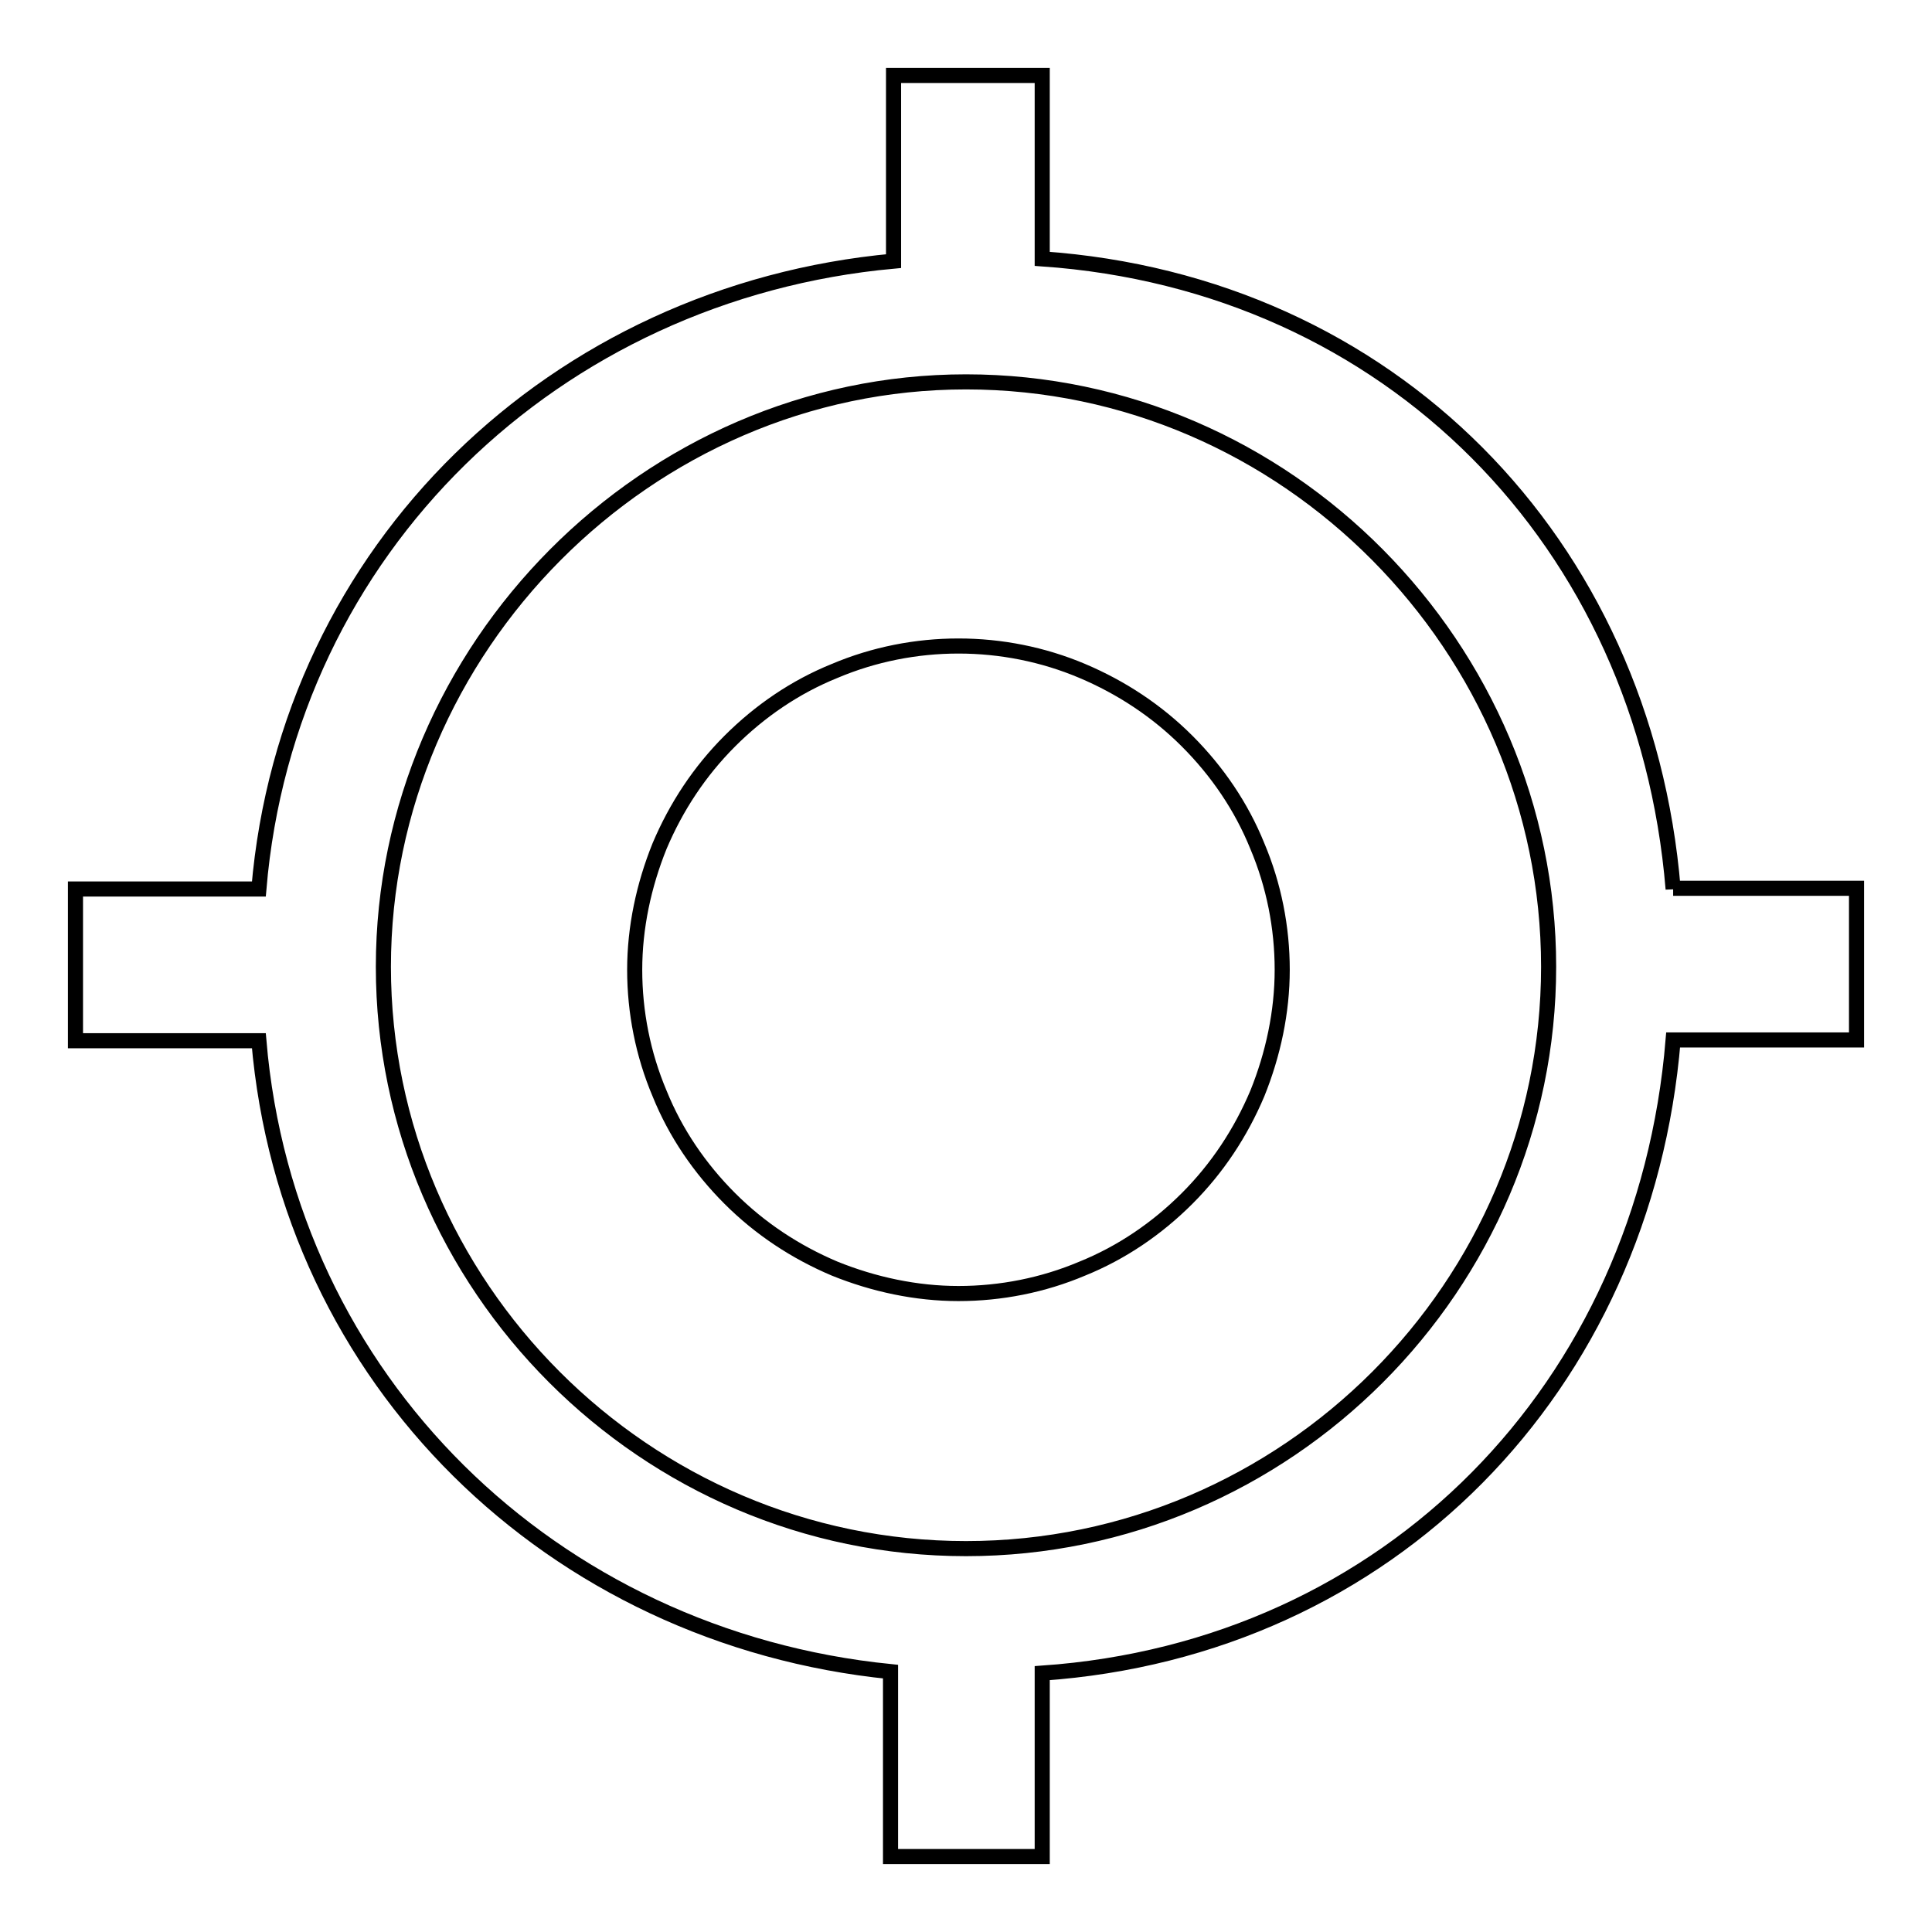 <?xml version="1.0" encoding="utf-8"?>
<!-- Svg Vector Icons : http://www.onlinewebfonts.com/icon -->
<!DOCTYPE svg PUBLIC "-//W3C//DTD SVG 1.1//EN" "http://www.w3.org/Graphics/SVG/1.1/DTD/svg11.dtd">
<svg version="1.1" xmlns="http://www.w3.org/2000/svg" xmlns:xlink="http://www.w3.org/1999/xlink" x="0px" y="0px" viewBox="0 0 256 256" enable-background="new 0 0 256 256" xml:space="preserve">
<g> <path stroke-width="2" fill-opacity="0" stroke="#000000"  d="M157.3,98.2c-4-4-8.7-7.1-13.9-9.3s-10.8-3.3-16.4-3.3s-11.2,1.1-16.4,3.3c-5.2,2.1-9.9,5.3-13.9,9.3 c-4,4-7.1,8.7-9.3,13.9c-2.1,5.2-3.3,10.8-3.3,16.4c0,5.6,1.1,11.2,3.3,16.4c2.1,5.2,5.3,9.9,9.3,13.9c4,4,8.7,7.1,13.9,9.3 c5.2,2.1,10.8,3.3,16.4,3.3s11.2-1.1,16.4-3.3c5.2-2.1,9.9-5.3,13.9-9.3c4-4,7.1-8.7,9.3-13.9c2.1-5.2,3.3-10.8,3.3-16.4 c0-5.6-1.1-11.2-3.3-16.4C164.5,106.9,161.3,102.2,157.3,98.2z M221.7,117.8c-3.8-46-37.6-80.3-83.6-83.5V10h-19.7v24.6 c-44.8,4.1-80.3,38.1-84.1,83.2H10v20.1h24.3c3.8,45,38.9,79.1,83.7,83.6V246h20.1v-24.3c46-3.2,79.8-37.9,83.6-83.9H246v-20.1 H221.7z M128,205.2c-42.5,0-77.2-34.9-77.2-77.1s35-77.5,77.2-77.5c42.5,0,77.2,35.3,77.2,77.5C205.2,170.3,170.5,205.2,128,205.2z "/></g>
</svg>
